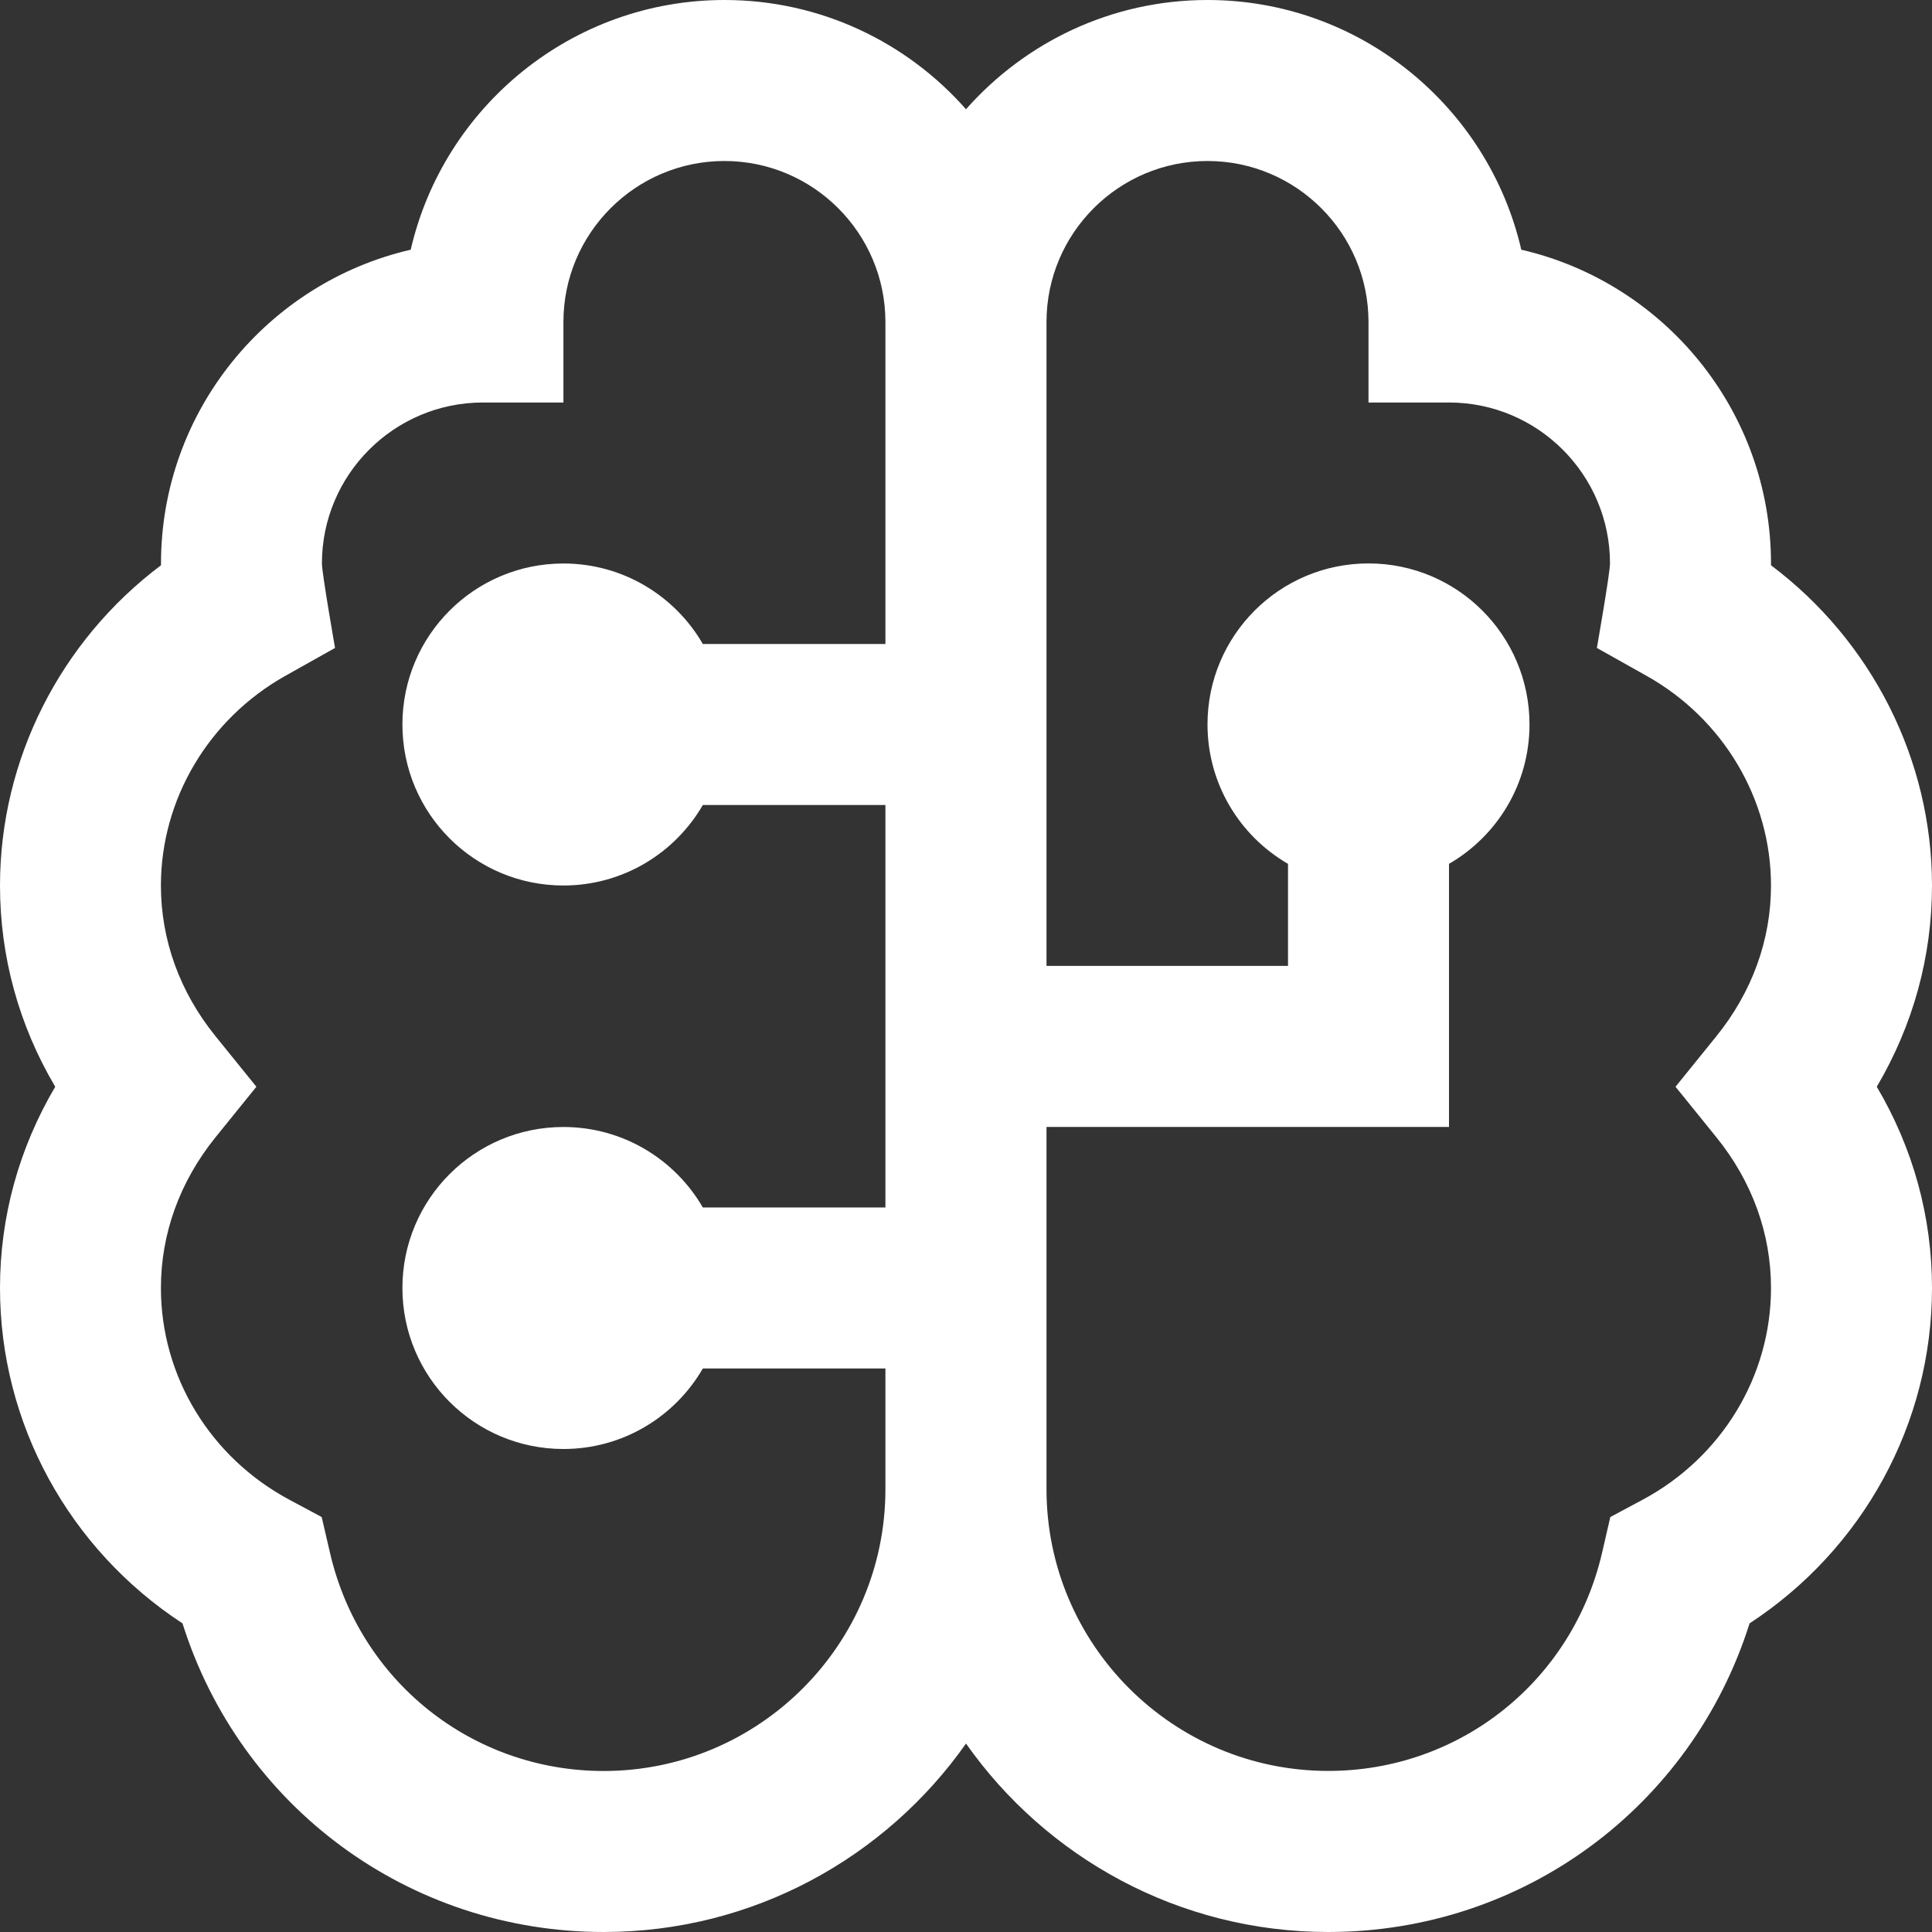 <?xml version="1.0" encoding="UTF-8"?>

<svg xmlns="http://www.w3.org/2000/svg" id="Layer_1" data-name="Layer 1" viewBox="0 0 24 24" width="512" height="512"><rect x="0" y="0" width="24" height="24" fill="#333333" stroke="none"/><g 
fill="#ffffff" stroke="none"><path d="M24,11c0-1.568-.752-3.04-2-3.978v-.022c0-1.897-1.327-3.489-3.102-3.898-.409-1.774-2.001-3.102-3.898-3.102-1.194,0-2.266,.526-3,1.357-.734-.832-1.806-1.357-3-1.357-1.897,0-3.489,1.327-3.898,3.102-1.774,.409-3.102,2.001-3.102,3.898v.022c-1.248,.938-2,2.41-2,3.978,0,.886,.235,1.737,.686,2.5-.45,.763-.686,1.614-.686,2.5,0,1.686,.858,3.244,2.267,4.166,.718,2.279,2.812,3.834,5.233,3.834,1.858,0,3.504-.926,4.5-2.341,.996,1.415,2.642,2.341,4.5,2.341,2.422,0,4.515-1.556,5.234-3.834,1.408-.921,2.266-2.48,2.266-4.166,0-.886-.235-1.737-.686-2.5,.45-.763,.686-1.614,.686-2.5ZM7.5,22c-1.634,0-3.033-1.115-3.401-2.712l-.103-.443-.4-.214c-.985-.527-1.597-1.535-1.597-2.631,0-.675,.234-1.322,.678-1.872l.508-.628-.508-.628c-.444-.549-.678-1.196-.678-1.872,0-1.07,.591-2.067,1.543-2.603l.62-.348s-.163-.93-.163-1.049c0-1.103,.897-2,2-2h1v-1c0-1.103,.897-2,2-2s2,.897,2,2v4h-2.268c-.346-.598-.992-1-1.732-1-1.105,0-2,.895-2,2s.895,2,2,2c.74,0,1.386-.402,1.732-1h2.268v5h-2.268c-.346-.598-.992-1-1.732-1-1.105,0-2,.895-2,2s.895,2,2,2c.74,0,1.386-.402,1.732-1h2.268v1.5c0,1.93-1.57,3.5-3.5,3.5Zm13.822-7.872c.444,.549,.678,1.196,.678,1.872,0,1.096-.612,2.104-1.596,2.631l-.4,.214-.102,.442c-.369,1.597-1.768,2.712-3.402,2.712-1.93,0-3.5-1.57-3.5-3.5v-4.5h5v-3.268c.598-.346,1-.992,1-1.732,0-1.105-.895-2-2-2s-2,.895-2,2c0,.74,.402,1.386,1,1.732v1.268h-3V4c0-1.103,.897-2,2-2s2,.897,2,2v1h1c1.103,0,2,.897,2,2,0,.12-.163,1.049-.163,1.049l.62,.348c.952,.535,1.543,1.532,1.543,2.603,0,.675-.234,1.322-.678,1.872l-.508,.628,.508,.628Z"/></g></svg>
